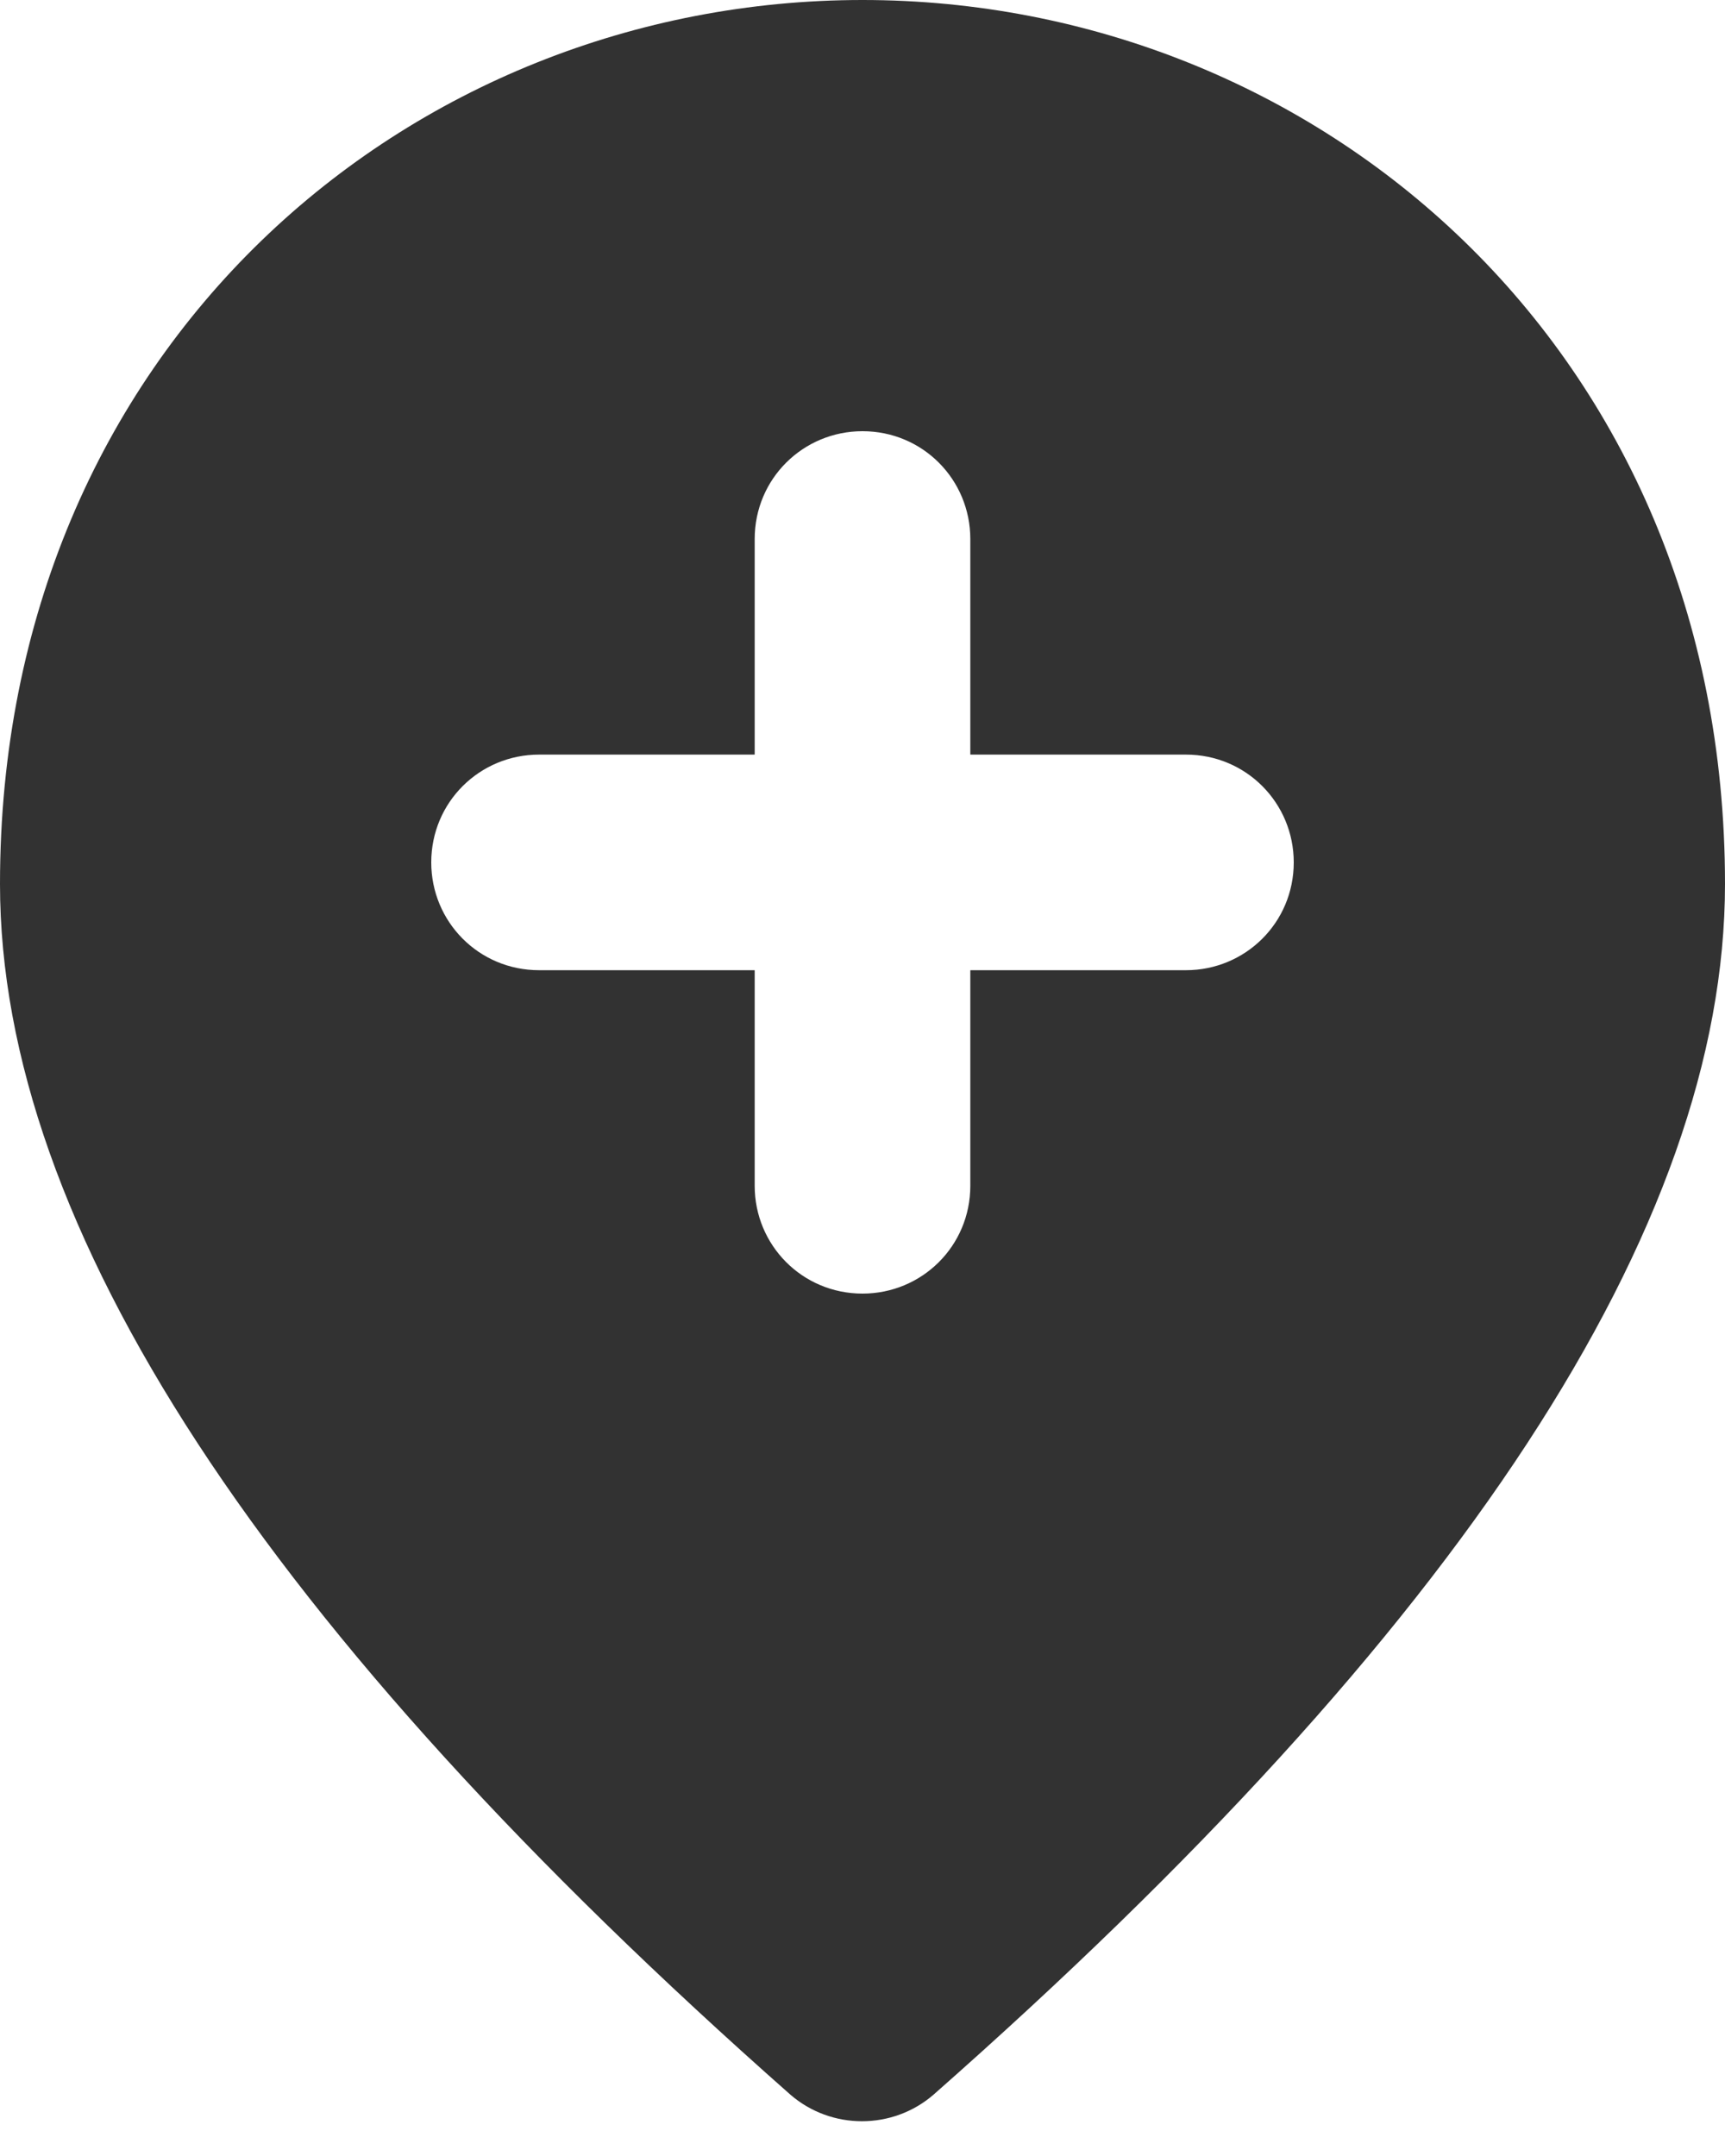 <svg width="32" height="40" viewBox="0 0 32 40" fill="none" xmlns="http://www.w3.org/2000/svg">
<path d="M18 10C18 8.9 17.12 8 16 8C14.9 8 14 8.88 14 10V14H10C8.9 14 8 14.88 8 16C8 17.1 8.88 18 10 18H14V22C14 23.1 14.88 24 16 24C17.1 24 18 23.12 18 22V18H22C23.1 18 24 17.12 24 16C24 14.9 23.12 14 22 14H18V10ZM16 0C24.4 0 32 6.44 32 16.4C32 22.76 27.1 30.24 17.32 38.86C16.56 39.52 15.42 39.52 14.66 38.86C4.9 30.24 0 22.76 0 16.4C0 6.44 7.6 0 16 0Z" fill="#323232"/>
</svg>
